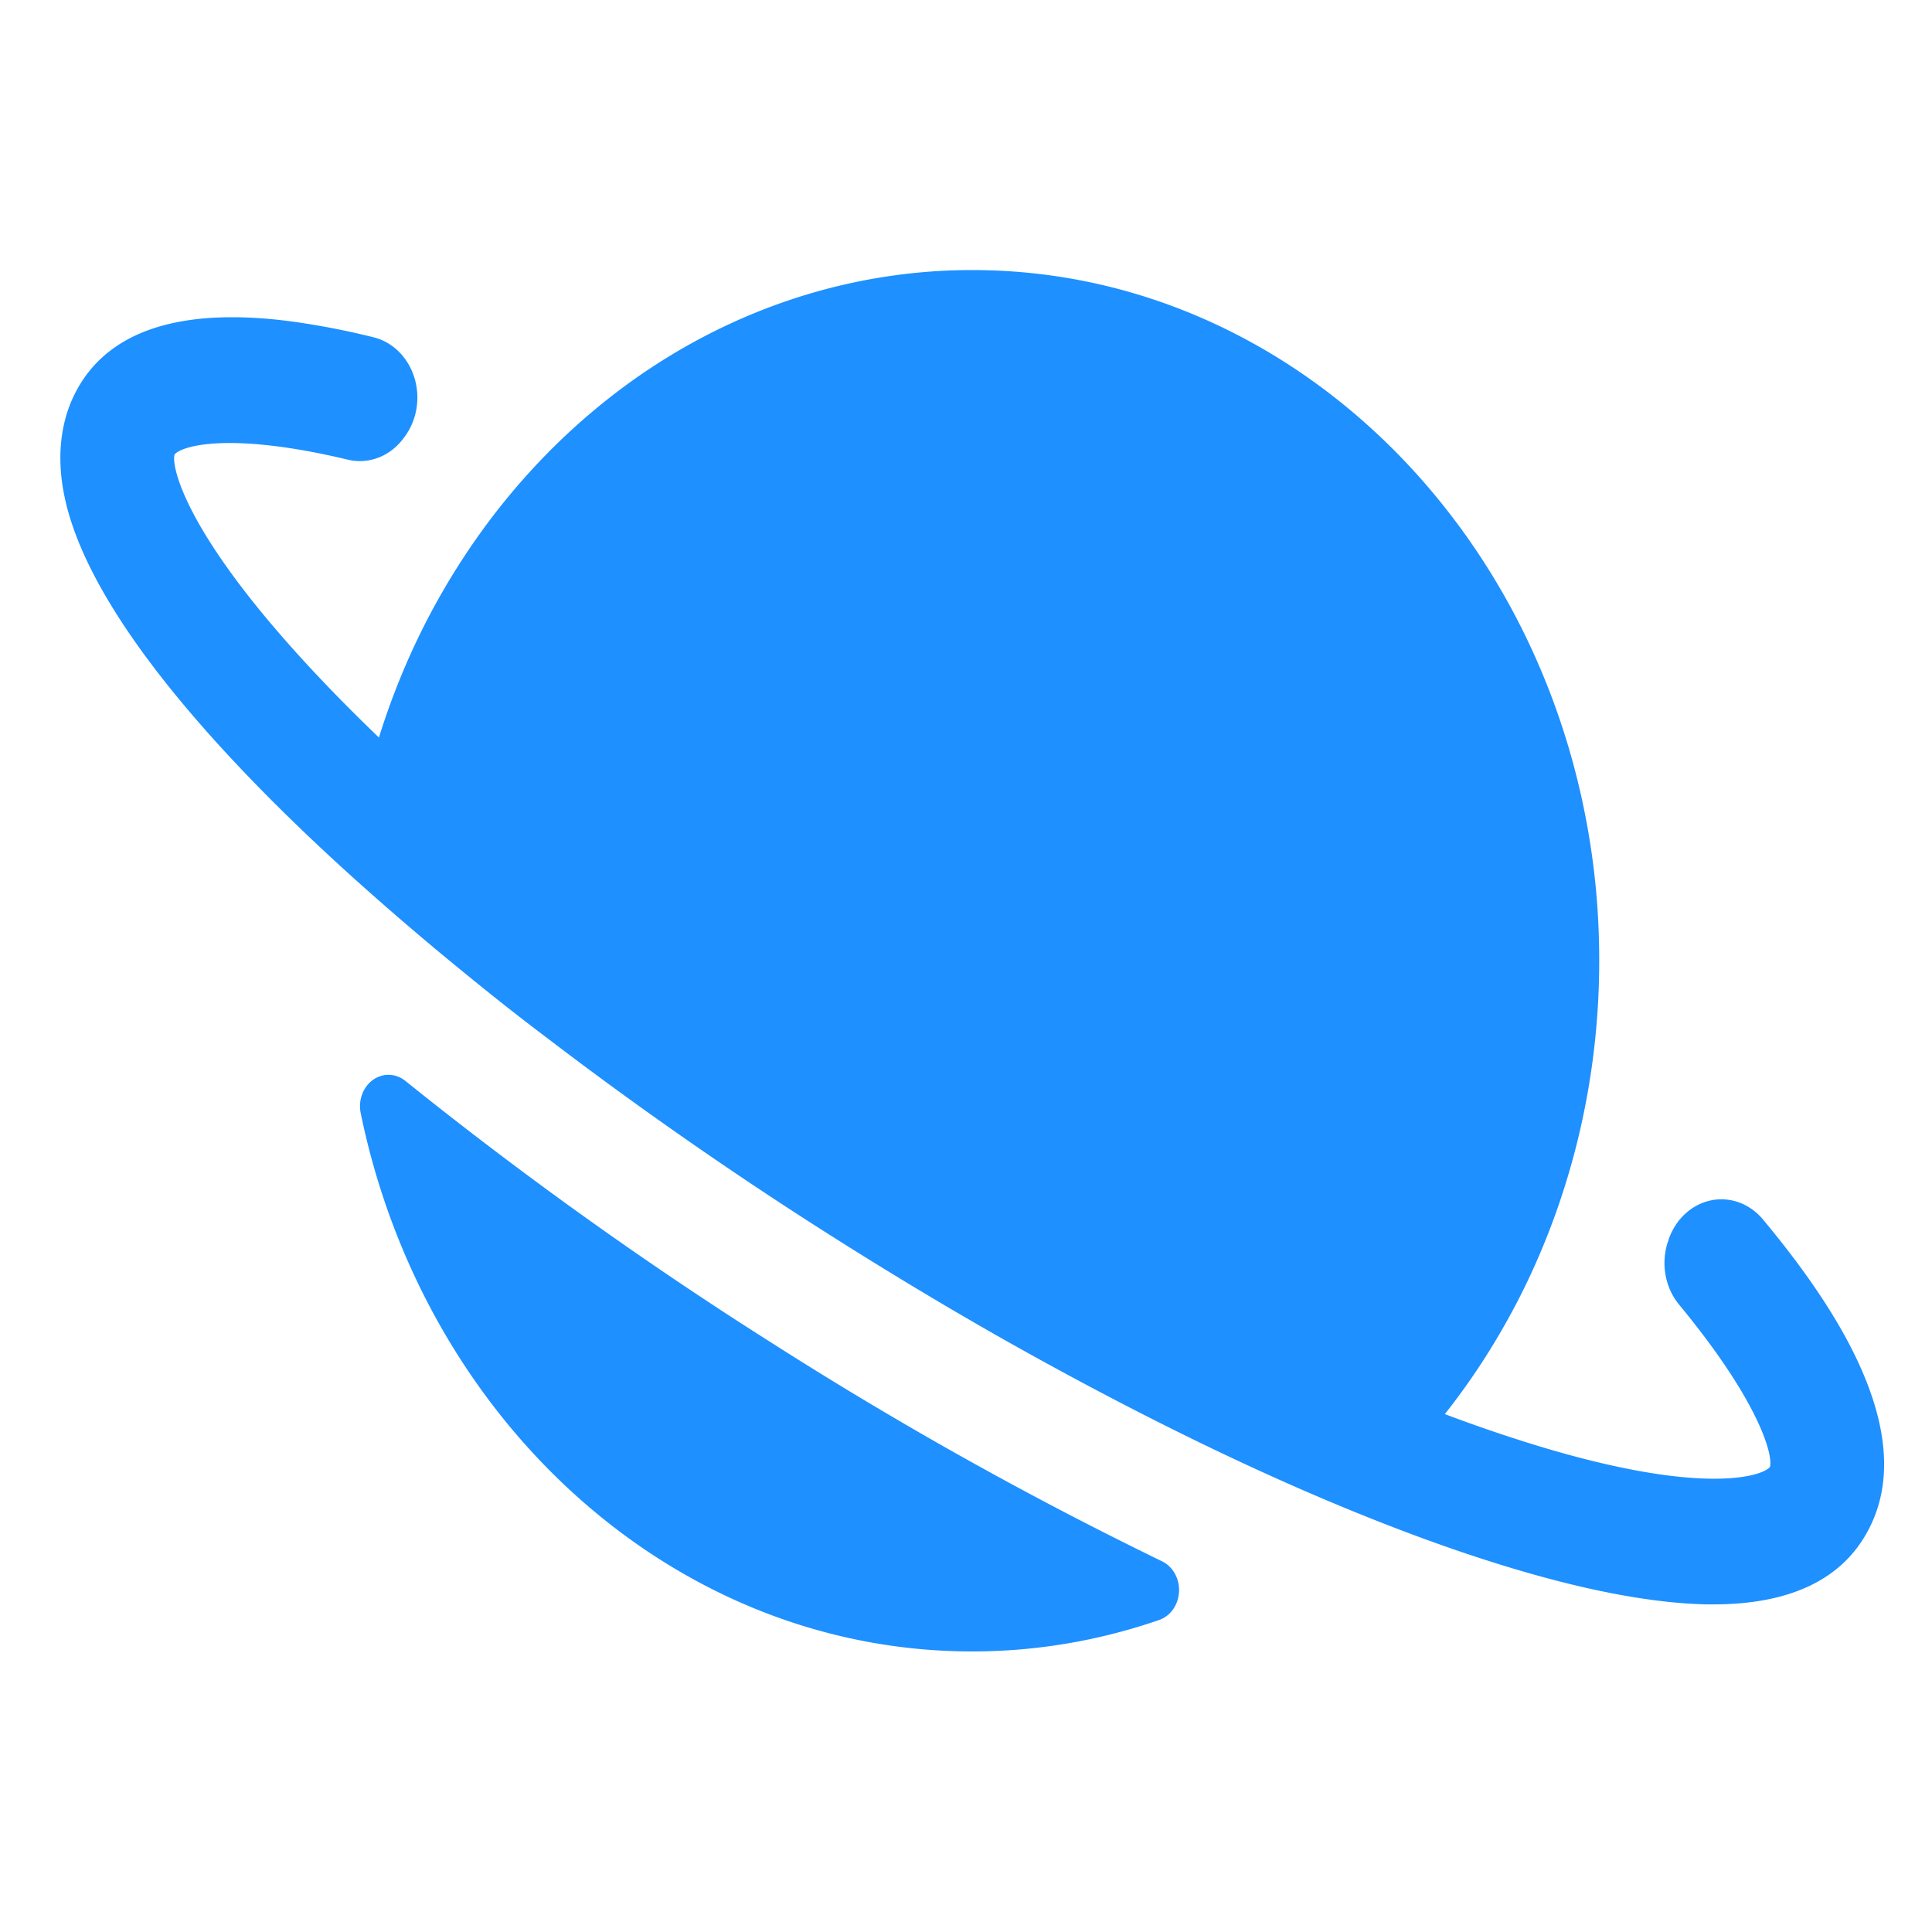 <svg height="32" viewBox="0 0 32 32" width="32" xmlns="http://www.w3.org/2000/svg"><path d="m96.85 286.62a8 8 0 0 0 -12.53 8.25c17.75 78.41 87.98 137.13 171.68 137.13a175.31 175.31 0 0 0 52.41-8 8 8 0 0 0 .79-15 1120 1120 0 0 1 -109.48-55.61 1126.24 1126.24 0 0 1 -102.87-66.77zm395.87 52.89c-4.19-5.58-9.11-11.44-14.7-17.53a15.83 15.83 0 0 0 -26.56 5.13c0 .16-.11.31-.17.47a15.75 15.75 0 0 0 3.15 16.06c22.74 25 26.42 38.51 25.48 41.36-2 2.23-17.05 6.89-58.15-3.53q-8.83-2.24-19.32-5.46-6.76-2.08-13.79-4.49a176.76 176.76 0 0 0 19.54-27.25c.17-.29.35-.58.52-.88a175.39 175.39 0 0 0 23.28-87.39 178.87 178.87 0 0 0 -1-19c-9.57-88.17-84.4-157-175-157a175.37 175.37 0 0 0 -106.4 35.89 177.4 177.4 0 0 0 -45.83 51.84c-.16.29-.34.58-.51.87a175.48 175.48 0 0 0 -13.83 30.52q-5.59-4.87-10.79-9.67c-5.39-5-10.17-9.63-14.42-14-29.57-30.26-33.09-45.61-32.16-48.45 2-2.23 15.54-5.87 48.62 1.31a15.82 15.82 0 0 0 15.54-5.31l.36-.44a15.74 15.74 0 0 0 -8.67-25.43 237.38 237.38 0 0 0 -23.78-4.13c-30.72-3.53-50.83 2.52-59.78 18-3.24 5.58-6.35 15.09-2.72 28.6 5.37 20.06 24.51 44.4 51.6 69.9 8.63 8.13 18.06 16.37 28.12 24.64 7.32 6 15 12.06 22.9 18.08q7.91 6 16.15 12 8.24 6 16.7 11.78c25.41 17.61 52.26 34.52 78.59 49.69q14.34 8.26 28.64 16 14.3 7.74 28.37 14.81c21.9 11 43.35 20.92 63.86 29.43q13.19 5.48 25.81 10.16c11.89 4.42 23.37 8.31 34.31 11.59l1.1.33c25.73 7.66 47.42 11.69 64.48 12h1.74c21.64 0 36.3-6.38 43.58-19 9.09-15.62 4.08-36.32-14.86-61.5z" fill="#1e90ff" transform="matrix(.059 0 0 .065 1 -.727)"/></svg>